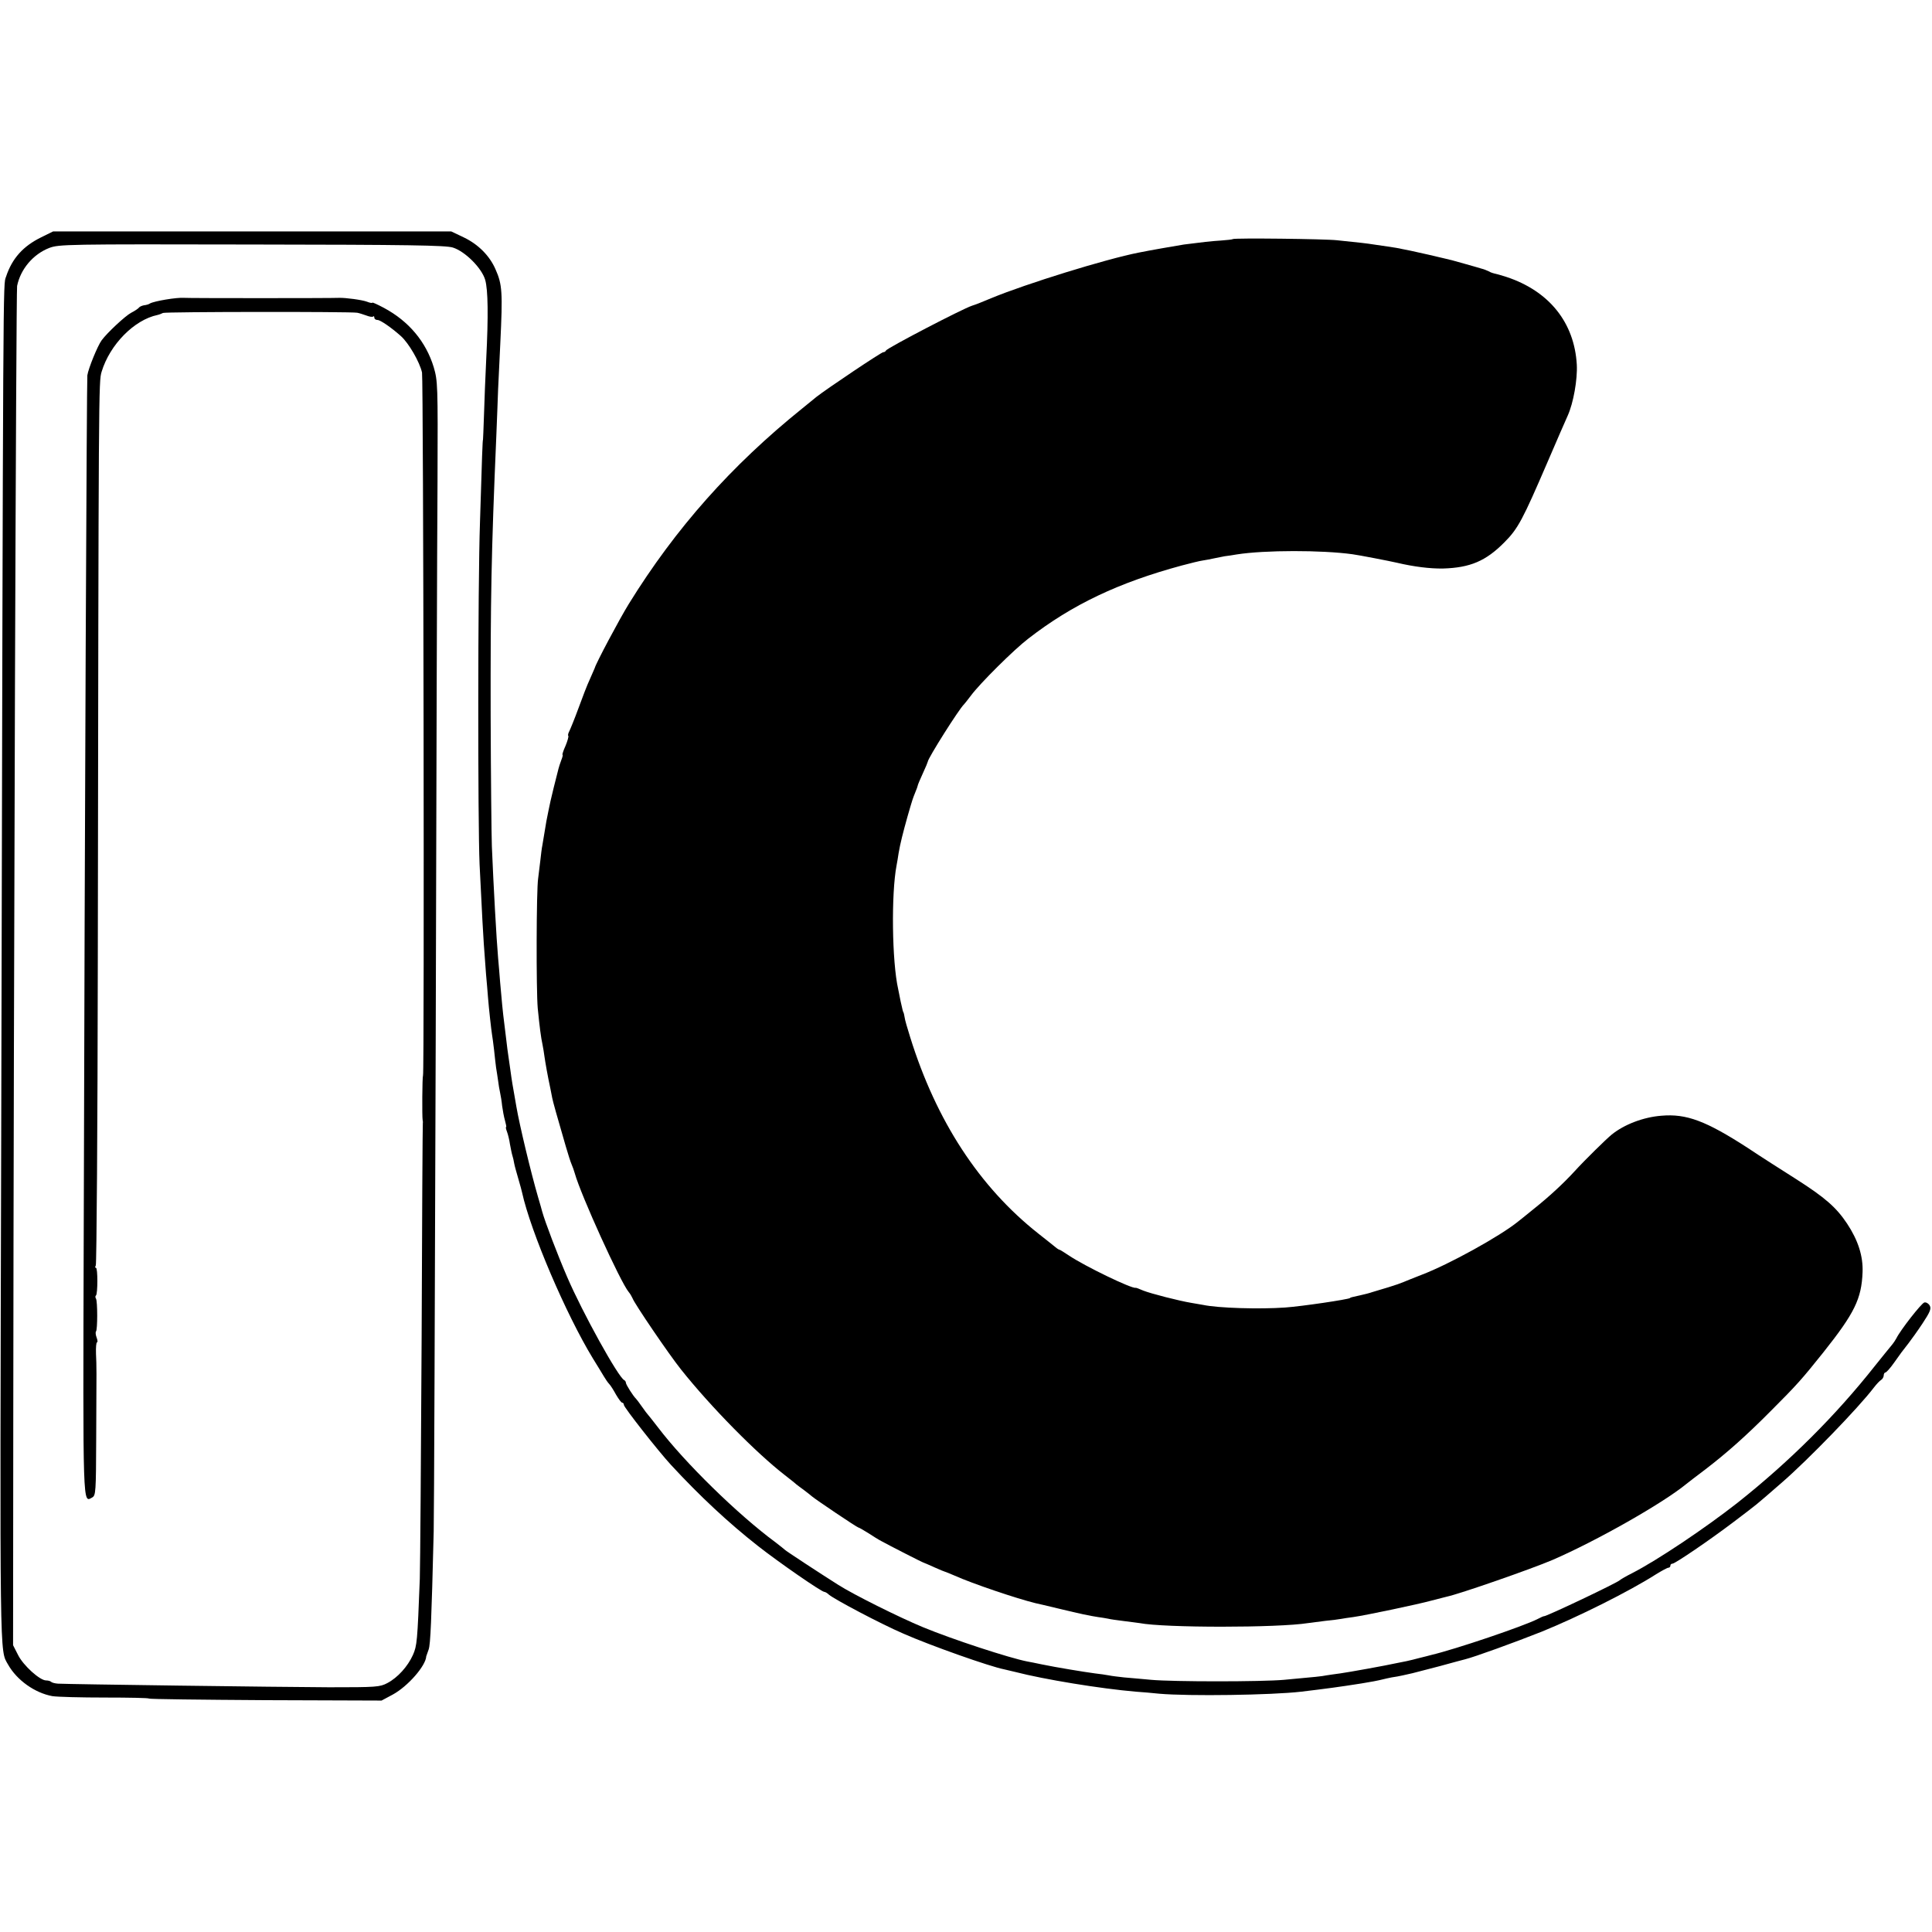 <?xml version="1.0" standalone="no"?>
<!DOCTYPE svg PUBLIC "-//W3C//DTD SVG 20010904//EN"
 "http://www.w3.org/TR/2001/REC-SVG-20010904/DTD/svg10.dtd">
<svg version="1.0" xmlns="http://www.w3.org/2000/svg"
 width="960pt" height="960pt" viewBox="0 0 960 960"
 preserveAspectRatio="xMidYMid meet">
<g transform="translate(0,960) scale(0.1,-0.1)"
fill="#000000" stroke="none">
<path d="M205 8421 c-90 -44 -145 -105 -175 -196 -15 -44 -14 105 -24 -4275
-7 -2648 -8 -2546 34 -2621 44 -78 133 -141 220 -157 25 -4 143 -7 262 -7 120
0 218 -2 218 -5 0 -3 260 -6 578 -8 l578 -2 56 30 c75 41 164 143 166 190 1 3
6 18 12 34 9 26 14 139 25 586 2 80 6 1176 10 2435 3 1260 7 2513 9 2785 2
481 1 497 -19 566 -39 127 -124 228 -247 294 -32 17 -58 29 -58 26 0 -3 -12
-1 -27 5 -24 9 -106 20 -138 19 -32 -2 -754 -2 -770 0 -36 3 -149 -16 -170
-28 -5 -4 -19 -8 -30 -9 -10 -2 -22 -7 -25 -12 -3 -4 -20 -16 -38 -25 -29 -15
-120 -100 -147 -137 -20 -27 -66 -140 -71 -174 -3 -22 -13 -2207 -18 -4270 -4
-1375 -5 -1331 42 -1306 18 10 19 27 20 293 2 361 2 353 -1 421 -1 31 1 57 5
57 4 0 3 11 -2 24 -5 13 -6 27 -3 30 8 8 8 150 0 163 -4 6 -4 13 0 16 9 9 9
137 0 137 -5 0 -5 5 -1 12 4 7 9 690 10 1518 4 2857 4 2874 19 2923 41 135
162 258 278 282 9 2 21 7 27 10 10 6 933 7 965 1 11 -2 32 -9 46 -14 15 -6 30
-8 33 -5 3 4 6 1 6 -5 0 -7 7 -12 16 -12 14 0 69 -38 116 -80 39 -35 93 -128
105 -181 7 -32 12 -3475 5 -3492 -4 -9 -5 -206 -2 -222 1 -5 2 -12 1 -15 -1
-3 -4 -486 -6 -1075 -3 -588 -7 -1124 -9 -1190 -12 -313 -14 -332 -34 -378
-26 -58 -76 -113 -127 -140 -38 -20 -54 -21 -290 -21 -249 1 -1296 15 -1347
18 -15 1 -30 5 -34 9 -4 4 -15 7 -25 7 -31 0 -113 74 -139 126 l-25 49 1 1165
c2 2141 14 5565 19 5589 17 84 80 158 160 189 48 18 86 19 1005 17 784 -1 963
-4 1000 -15 61 -19 144 -102 161 -161 14 -50 16 -177 5 -394 -4 -82 -9 -206
-11 -275 -2 -69 -5 -125 -5 -125 -2 0 -5 -77 -15 -410 -11 -315 -11 -1496 -2
-1700 15 -299 16 -320 21 -395 3 -41 8 -109 11 -150 4 -41 8 -94 10 -118 4
-51 16 -160 20 -184 2 -9 6 -43 10 -75 3 -32 8 -71 10 -88 3 -16 7 -46 10 -65
2 -19 7 -46 10 -60 3 -14 8 -43 10 -65 3 -22 9 -55 14 -72 5 -18 8 -33 6 -33
-3 0 -1 -10 4 -23 5 -13 12 -41 15 -63 4 -21 9 -47 12 -56 3 -9 7 -26 9 -39 2
-12 12 -47 21 -78 9 -31 17 -60 18 -66 43 -196 219 -607 352 -825 22 -36 47
-76 55 -90 8 -13 19 -30 26 -37 7 -7 22 -31 34 -53 13 -22 26 -40 31 -40 4 0
8 -5 8 -11 0 -12 172 -231 234 -298 145 -157 286 -288 431 -402 107 -84 317
-229 331 -229 4 0 15 -6 23 -14 29 -24 257 -145 371 -194 134 -59 428 -163
500 -177 8 -2 33 -8 55 -13 143 -37 423 -83 600 -98 28 -2 79 -6 115 -10 149
-13 558 -7 705 10 125 15 186 23 300 41 39 6 86 15 105 20 8 2 29 7 45 10 17
2 41 7 55 10 14 3 36 8 49 11 13 3 74 19 135 35 61 17 118 32 126 34 45 11
244 83 380 137 180 73 435 200 568 285 29 18 57 33 62 33 6 0 10 5 10 10 0 6
4 10 10 10 13 0 185 117 305 208 126 96 95 70 241 197 129 112 379 370 455
470 13 17 29 34 36 38 7 4 13 15 13 22 0 8 4 15 8 15 5 0 24 21 43 48 37 52
38 54 72 97 13 17 45 61 70 99 37 56 44 73 36 88 -6 11 -18 18 -27 16 -14 -3
-119 -137 -139 -178 -4 -8 -14 -23 -24 -35 -9 -11 -46 -56 -81 -100 -198 -251
-428 -479 -684 -682 -162 -127 -399 -286 -524 -350 -30 -15 -57 -31 -60 -34
-9 -12 -370 -183 -378 -180 -1 1 -15 -5 -32 -14 -71 -36 -407 -150 -530 -179
-8 -2 -33 -9 -55 -14 -22 -6 -51 -13 -65 -16 -14 -3 -36 -7 -50 -10 -54 -12
-237 -45 -280 -51 -25 -3 -56 -8 -70 -10 -25 -5 -46 -7 -210 -22 -111 -10
-551 -10 -660 0 -47 4 -107 10 -135 12 -27 3 -61 7 -75 10 -14 3 -45 7 -70 10
-53 7 -193 30 -265 45 -27 6 -59 12 -70 14 -88 17 -373 110 -520 171 -116 48
-345 162 -420 210 -95 60 -261 169 -265 174 -3 3 -23 19 -45 36 -190 140 -454
399 -586 573 -24 31 -46 59 -49 62 -3 3 -17 21 -30 40 -13 19 -27 37 -30 40
-13 12 -50 70 -50 79 0 5 -4 11 -8 13 -28 11 -208 336 -284 513 -48 111 -110
274 -124 325 -2 8 -11 40 -20 70 -37 127 -93 362 -108 450 -9 52 -18 104 -20
115 -2 11 -7 45 -11 75 -4 30 -9 62 -10 70 -1 8 -6 40 -9 70 -4 30 -9 71 -11
90 -6 45 -13 117 -20 200 -3 36 -7 90 -10 120 -8 90 -23 360 -31 555 -2 55 -5
345 -6 645 -1 584 3 810 28 1390 3 85 8 191 9 235 2 44 7 148 11 230 12 252
10 291 -24 367 -29 67 -86 124 -157 158 l-63 30 -989 0 -989 0 -59 -29z"/>
<path d="M6126 8412 c-2 -2 -28 -5 -57 -7 -50 -3 -101 -9 -186 -20 -31 -5
-171 -29 -224 -40 -164 -32 -563 -156 -732 -226 -40 -17 -83 -34 -97 -38 -49
-16 -423 -211 -428 -223 -2 -5 -8 -8 -13 -8 -10 0 -284 -184 -332 -222 -16
-13 -47 -38 -70 -57 -353 -284 -630 -596 -862 -971 -47 -76 -165 -298 -170
-320 -1 -3 -12 -27 -24 -55 -13 -27 -38 -93 -57 -145 -19 -52 -40 -103 -45
-113 -6 -11 -8 -21 -5 -24 2 -3 -4 -25 -14 -49 -11 -24 -17 -44 -15 -44 3 0 0
-12 -6 -27 -6 -16 -12 -35 -14 -43 -2 -8 -13 -51 -24 -95 -11 -44 -22 -93 -25
-110 -3 -16 -8 -41 -11 -55 -2 -13 -7 -40 -10 -60 -3 -20 -8 -47 -10 -60 -3
-14 -7 -47 -10 -75 -3 -27 -8 -68 -11 -90 -9 -57 -10 -556 -2 -645 9 -91 16
-146 24 -182 3 -15 7 -39 9 -55 5 -35 16 -98 30 -163 3 -14 7 -34 9 -46 4 -20
23 -88 67 -239 11 -38 24 -79 29 -90 5 -11 12 -31 16 -45 30 -108 227 -541
268 -590 7 -8 15 -22 19 -31 9 -26 181 -279 241 -354 149 -187 374 -415 516
-525 24 -19 50 -39 56 -45 7 -5 24 -19 40 -30 15 -11 32 -25 38 -30 17 -15
225 -155 231 -155 3 0 24 -12 48 -27 23 -15 53 -34 67 -41 38 -21 204 -106
210 -107 3 -1 27 -11 53 -23 27 -12 51 -22 53 -22 2 0 23 -9 47 -19 89 -40
308 -114 402 -137 6 -1 57 -13 115 -27 116 -28 151 -35 195 -42 17 -2 39 -6
50 -8 11 -3 47 -8 80 -12 32 -4 67 -9 77 -10 123 -24 687 -24 838 0 14 2 52 7
85 11 33 3 69 8 80 10 10 2 37 6 60 9 63 9 324 64 385 81 30 8 65 17 78 20 63
13 422 138 527 183 219 95 547 281 664 377 9 7 51 40 94 72 107 82 203 167
327 292 127 127 153 156 260 290 155 195 190 266 195 399 3 79 -22 158 -77
241 -54 81 -109 129 -253 221 -71 45 -181 115 -242 156 -206 133 -303 170
-428 159 -89 -7 -184 -43 -247 -94 -28 -23 -134 -127 -184 -182 -55 -60 -125
-125 -204 -188 -36 -29 -70 -57 -77 -62 -90 -73 -344 -213 -478 -264 -38 -15
-79 -31 -90 -36 -11 -5 -45 -17 -75 -26 -30 -9 -66 -20 -80 -24 -14 -5 -41
-12 -60 -16 -46 -10 -50 -11 -52 -14 -10 -7 -238 -41 -322 -47 -127 -9 -333
-3 -408 13 -13 2 -39 7 -58 10 -61 10 -201 46 -239 61 -20 9 -37 15 -38 14
-18 -6 -252 107 -331 160 -24 16 -45 29 -47 29 -3 0 -13 6 -22 14 -10 8 -47
38 -83 66 -294 232 -508 561 -637 975 -14 44 -27 89 -28 100 -2 11 -4 21 -5
23 -3 3 -5 12 -15 57 -4 22 -10 49 -12 60 -31 137 -35 474 -8 615 3 14 7 41
10 60 8 48 22 103 45 185 26 90 25 85 38 118 7 16 12 31 12 33 0 3 11 30 25
60 14 30 25 57 25 59 0 16 156 263 180 285 3 3 18 22 34 43 44 60 214 229 286
284 218 169 448 278 762 363 42 11 89 23 105 25 15 2 39 7 53 10 14 3 39 8 55
11 17 2 44 6 60 9 140 22 423 22 575 1 31 -4 186 -34 220 -42 85 -20 165 -30
230 -29 135 4 213 37 305 130 68 68 91 112 215 400 45 105 90 208 100 230 28
62 49 180 45 253 -12 210 -138 366 -350 436 -27 9 -54 16 -60 17 -5 1 -18 5
-28 11 -10 5 -26 11 -35 13 -9 3 -48 14 -87 25 -38 11 -79 22 -90 24 -11 3
-49 11 -85 20 -36 8 -76 17 -90 20 -14 3 -34 7 -45 9 -11 3 -42 8 -70 12 -27
4 -61 9 -75 11 -24 4 -67 9 -175 20 -58 7 -514 12 -519 6z"/>
</g>
</svg>
